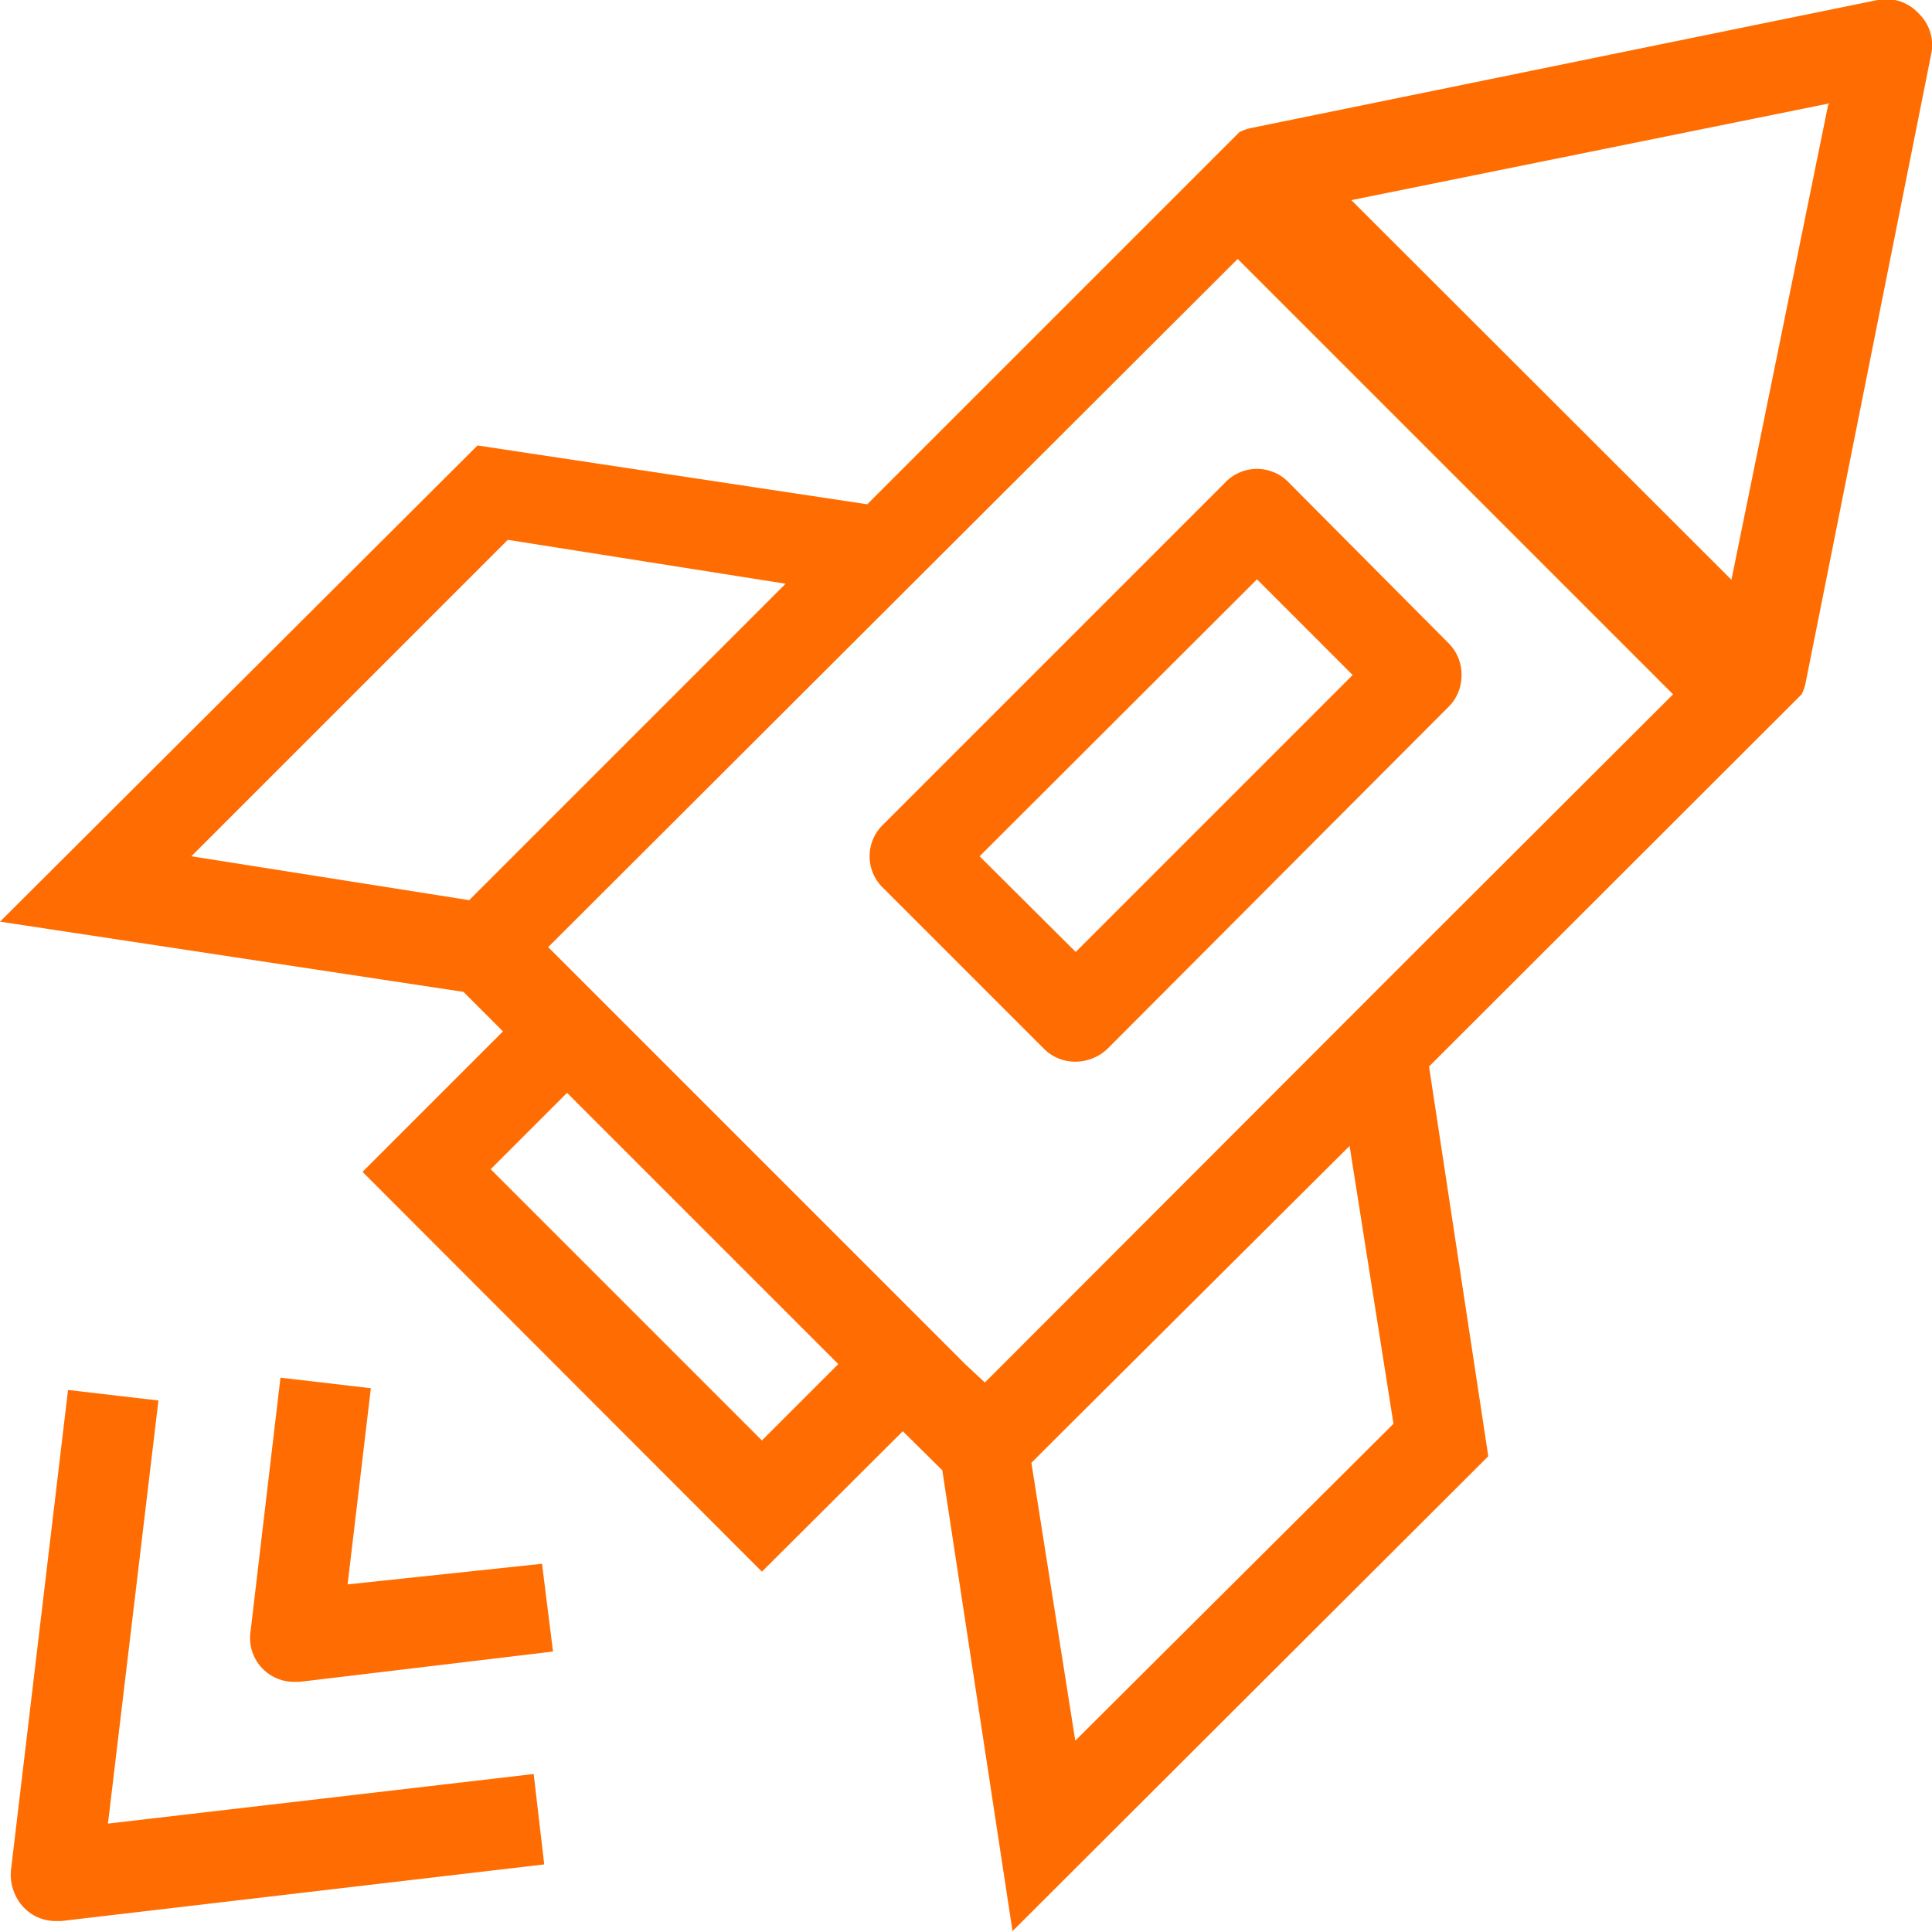 <?xml version="1.0" encoding="UTF-8"?> <svg xmlns="http://www.w3.org/2000/svg" viewBox="0 0 44.02 44.02"><defs><style>.cls-1{fill:#ff6d02;}</style></defs><title>Fichier 5</title><g id="Calque_2" data-name="Calque 2"><g id="Calque_1-2" data-name="Calque 1"><path class="cls-1" d="M20.13,18.78a1,1,0,0,0,0,1.46l3.65,3.65a1,1,0,0,0,.73.3,1.06,1.06,0,0,0,.73-.3L33,16.11a1,1,0,0,0,.3-.73,1,1,0,0,0-.3-.73L29.37,11a1,1,0,0,0-1.46,0Zm10.69-3.4-6.31,6.31-2.19-2.18,6.32-6.31Z"></path><path class="cls-1" d="M43.71.3A1,1,0,0,0,42.78,0L28.49,2.92a1.06,1.06,0,0,0-.25.09l0,0-8.48,8.48-8.88-1.34L0,21l10.56,1.6.9.9-3.2,3.2,9.1,9.11,3.21-3.2.9.89L23.07,44,33.91,33.18,32.56,24.3l8.49-8.48,0,0a1.14,1.14,0,0,0,.09-.26L44,1.24A1,1,0,0,0,43.71.3Zm-32.14,12,6.33,1-7.21,7.21-6.33-1Zm5.79,20.52-6.18-6.18,1.74-1.74,6.18,6.18Zm13.39-6.71,1,6.33L24.5,39.66l-1-6.33.7-.7Zm1.43-4.36L22.44,31.5,22,31.09h0l-6.16-6.16-3.35-3.35L28.2,5.9l9.92,9.92Zm7.27-8.54L30.79,4.56l10.87-2.2Z"></path><path class="cls-1" d="M7.92,36.1l.53-4.47-2.06-.24-.68,5.77a1,1,0,0,0,1,1.16h.12l5.77-.69-.25-2Z"></path><path class="cls-1" d="M2.46,41.55l1.15-9.64-2.06-.24L.25,42.61a1.09,1.09,0,0,0,.3.86,1,1,0,0,0,.73.3H1.4l11-1.29-.24-2.06Z"></path></g></g></svg> 
